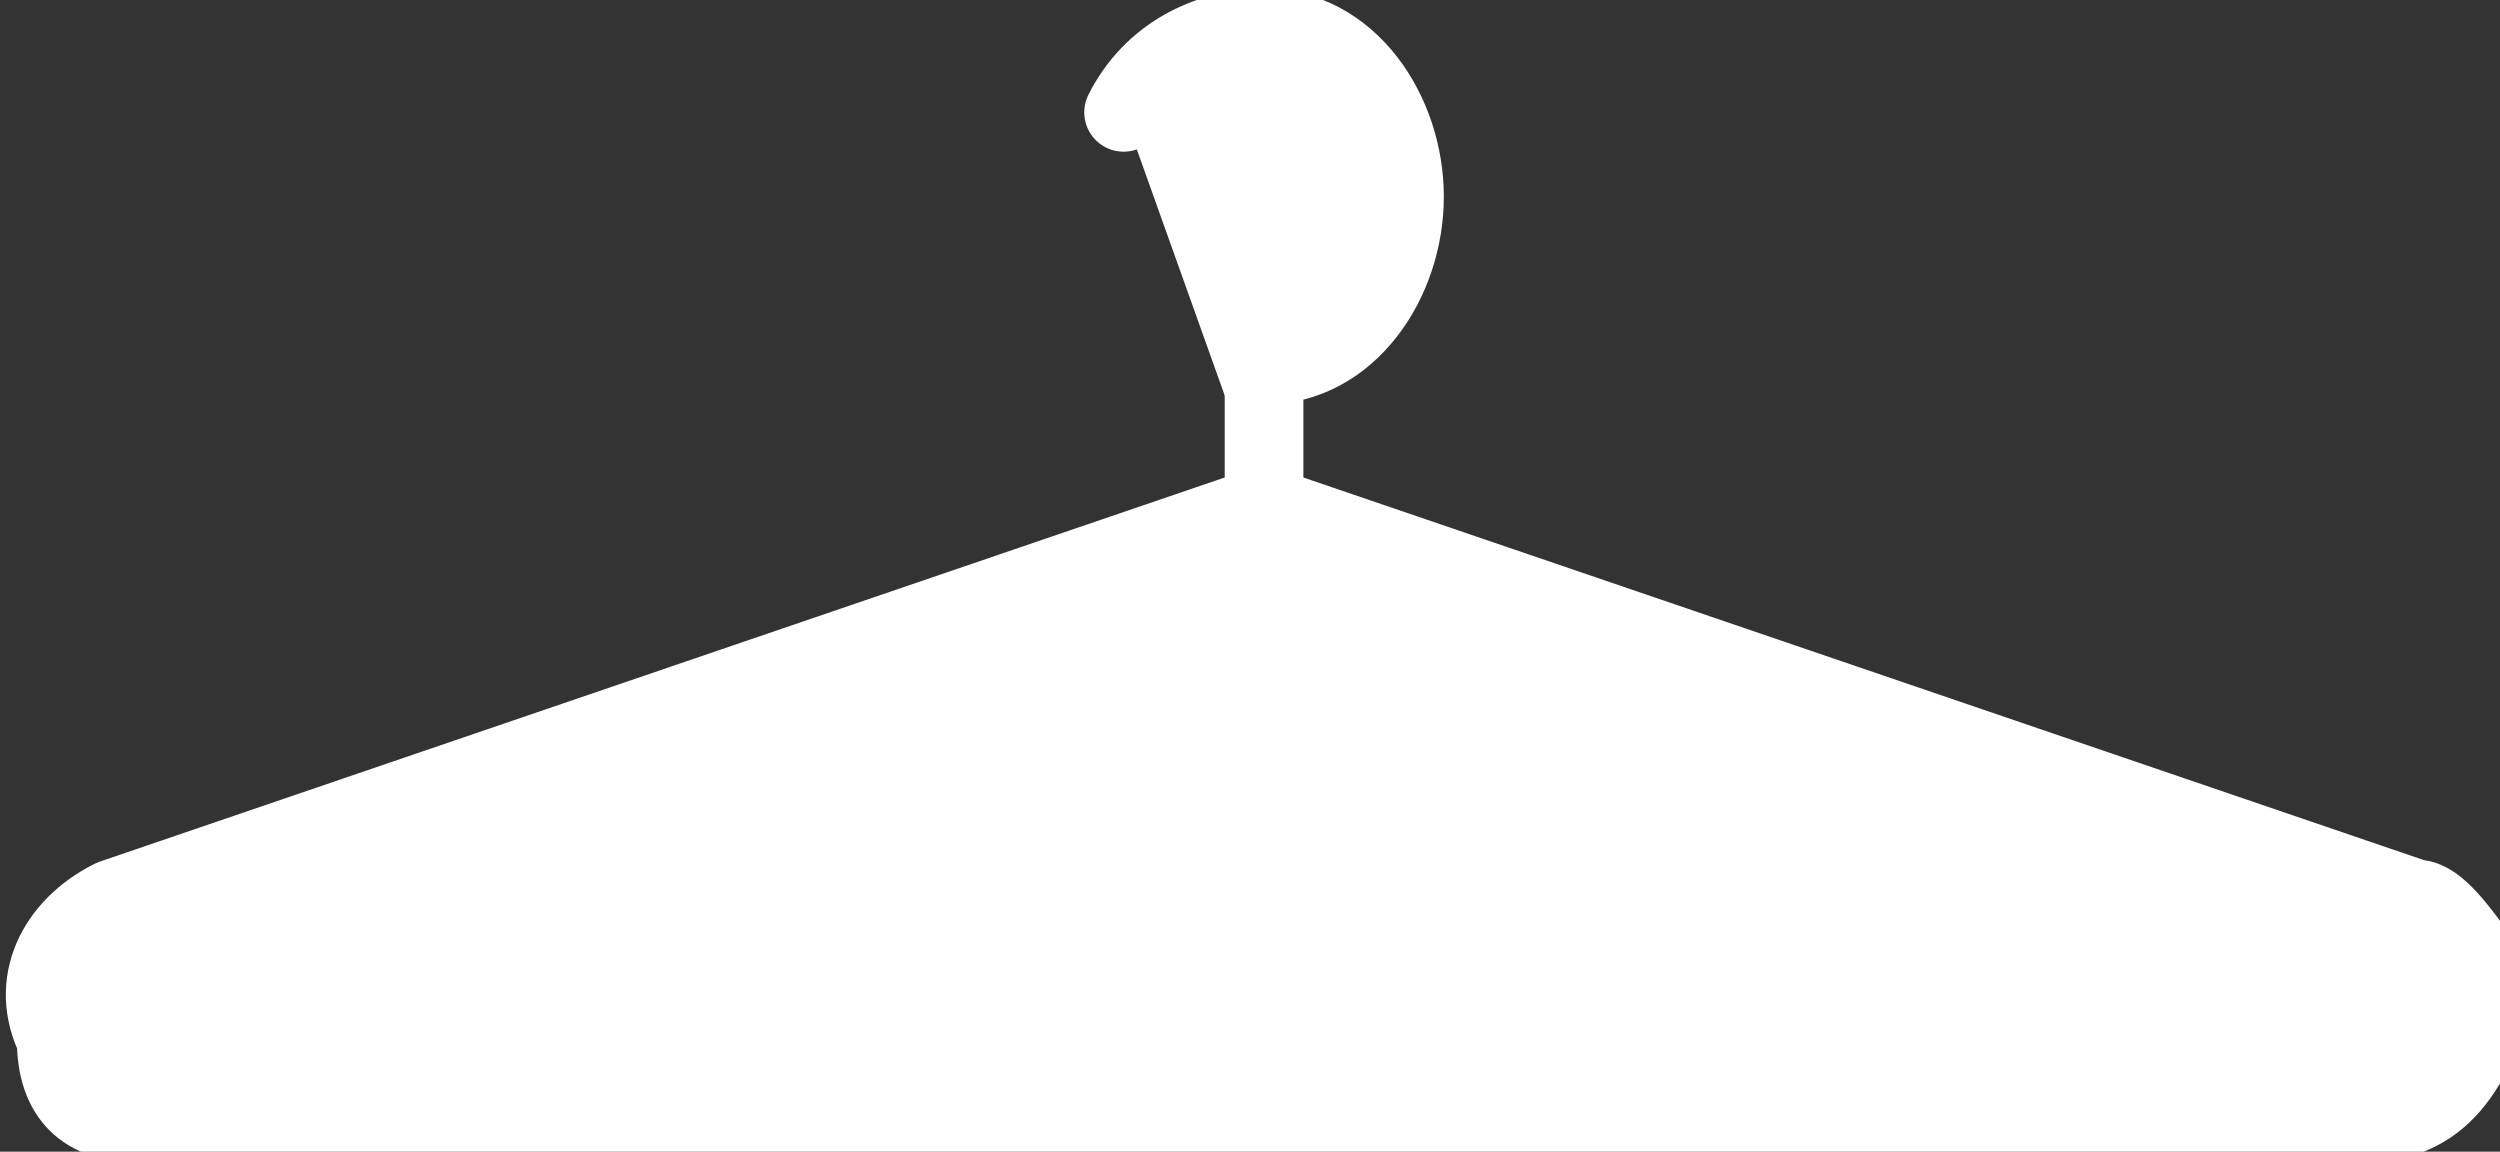 <?xml version="1.0" encoding="utf-8"?>
<!-- Generator: Adobe Illustrator 27.0.0, SVG Export Plug-In . SVG Version: 6.00 Build 0)  -->
<svg version="1.1" id="INCISIONE" xmlns="http://www.w3.org/2000/svg" xmlns:xlink="http://www.w3.org/1999/xlink" x="0px" y="0px"
	 viewBox="0 0 8.9 4.1" style="enable-background:new 0 0 8.9 4.1;" xml:space="preserve">
<rect x="0" y="0" width="8.9" height="4.1" fill="#333333" stroke="none"/>
<style type="text/css">
	.st0{fill:#FFFFFF;stroke:#FFFFFF;stroke-width:0.28;stroke-linecap:round;stroke-linejoin:round;}
</style>
<g id="LWPOLYLINE">
	<path class="st0" d="M4,0.4c0.1-0.2,0.3-0.3,0.5-0.3C4.8,0.1,5,0.4,5,0.7S4.8,1.3,4.5,1.3v0.5l4.1,1.4c0.1,0,0.2,0.2,0.3,0.3
		C8.8,3.8,8.7,4,8.4,4H0.5C0.3,4,0.2,3.9,0.2,3.7c-0.1-0.2,0-0.4,0.2-0.5l4.1-1.4"/>
</g>
</svg>
